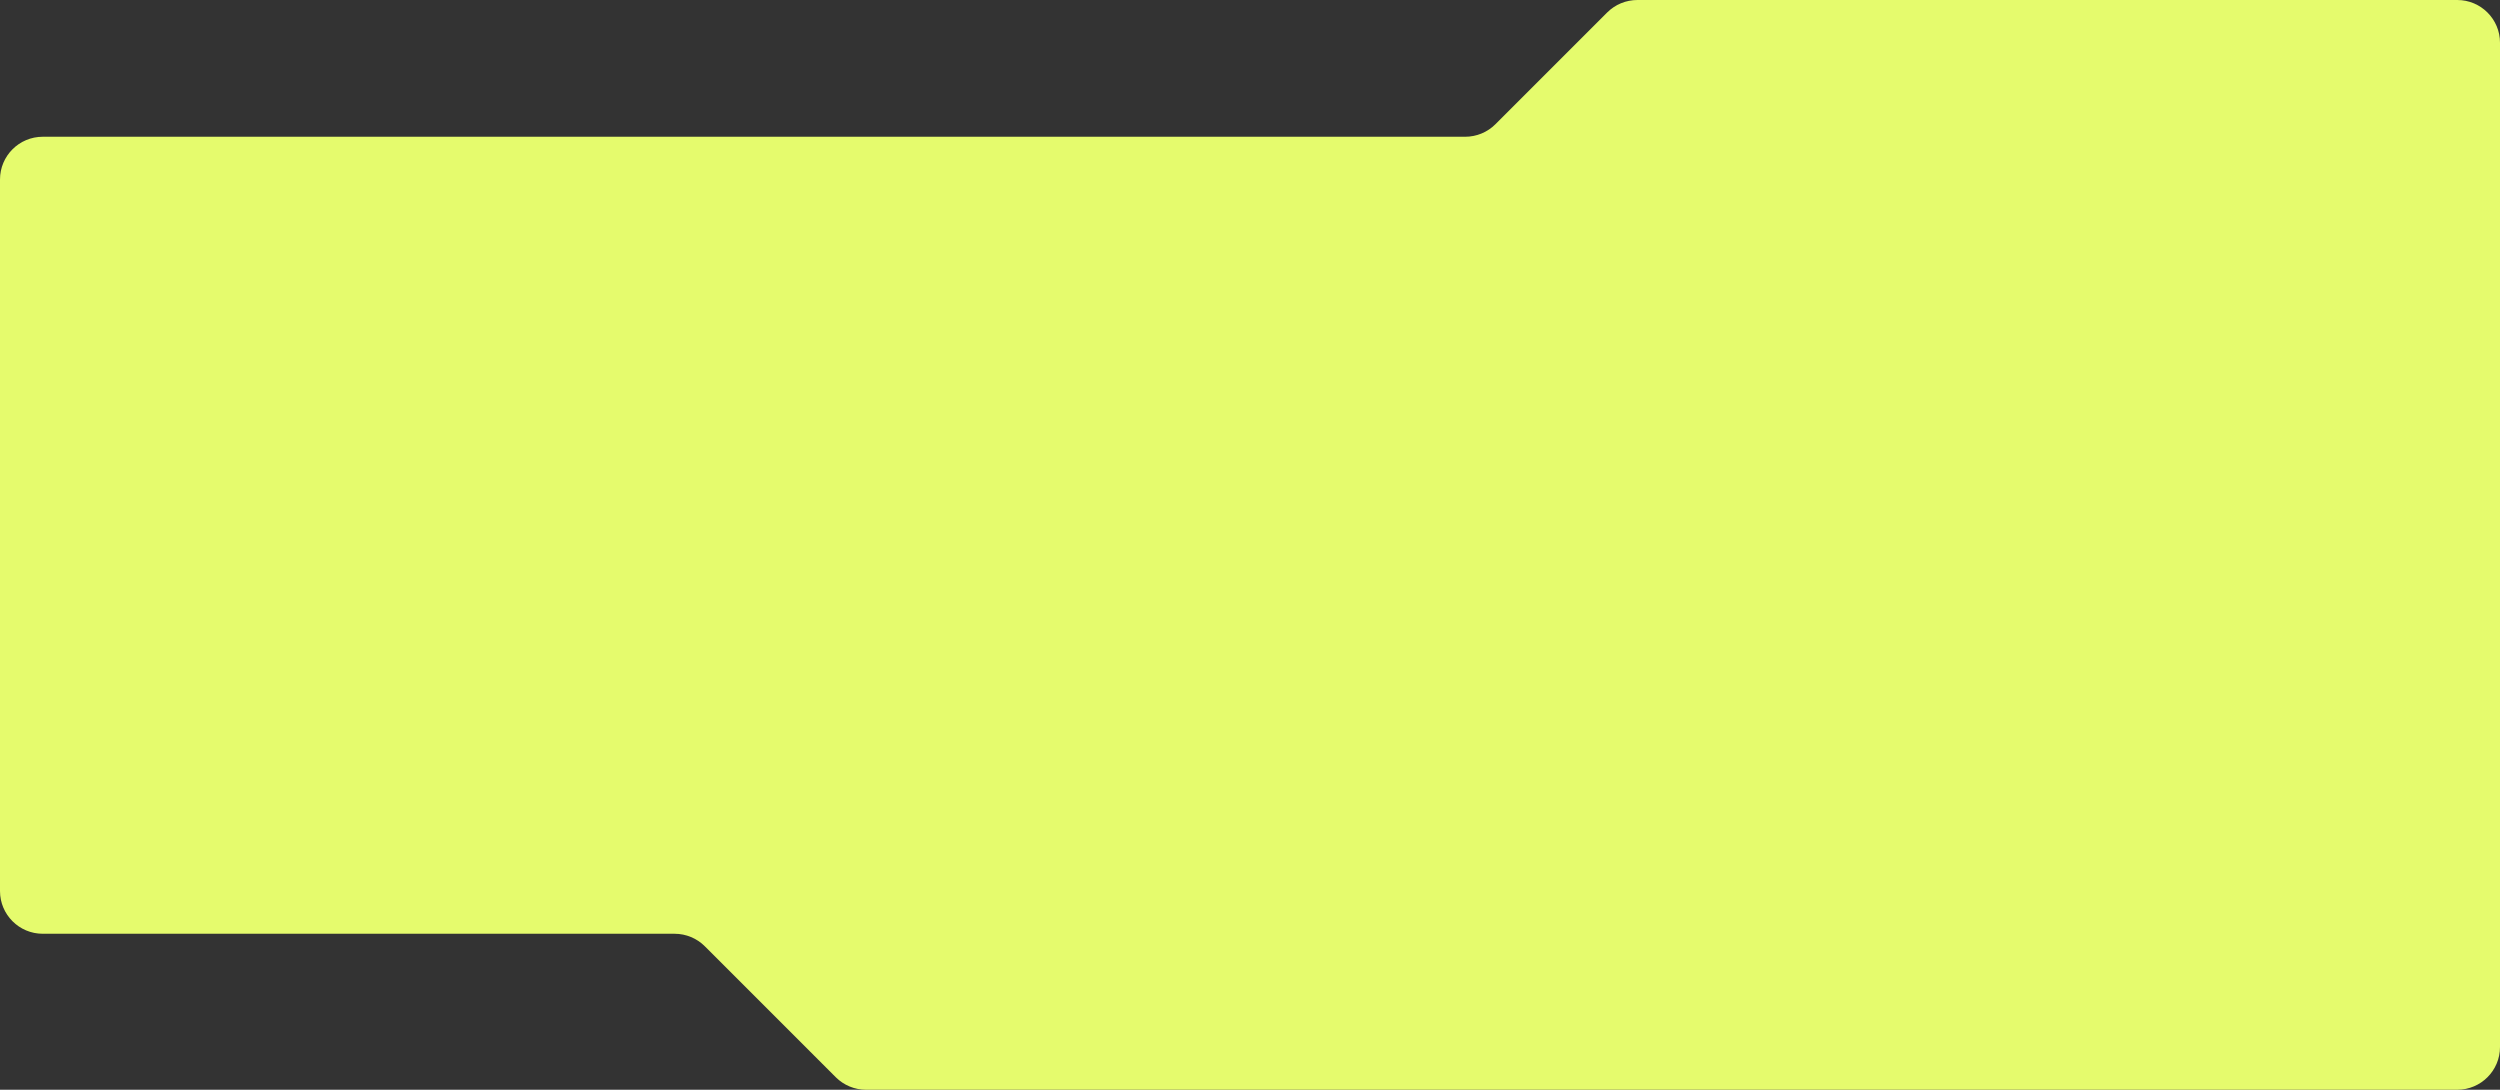 <?xml version="1.0" encoding="UTF-8"?> <svg xmlns="http://www.w3.org/2000/svg" width="1170" height="510" viewBox="0 0 1170 510" fill="none"><rect x="0" y="0" width="1170" height="510" fill="#333333" stroke="none"/> <path fill-rule="evenodd" clip-rule="evenodd" d="M685.716 64C691.02 64 696.107 61.893 699.858 58.142L752.142 5.858C755.893 2.107 760.98 0 766.284 0H1150C1161.05 0 1170 8.954 1170 20V490C1170 501.046 1161.05 510 1150 510H405.284C399.98 510 394.893 507.893 391.142 504.142L329.858 442.858C326.107 439.107 321.02 437 315.716 437H20C8.954 437 0 428.046 0 417V84C0 72.954 8.954 64 20 64H685.716Z" fill="#E5FB6D"></path> </svg> 